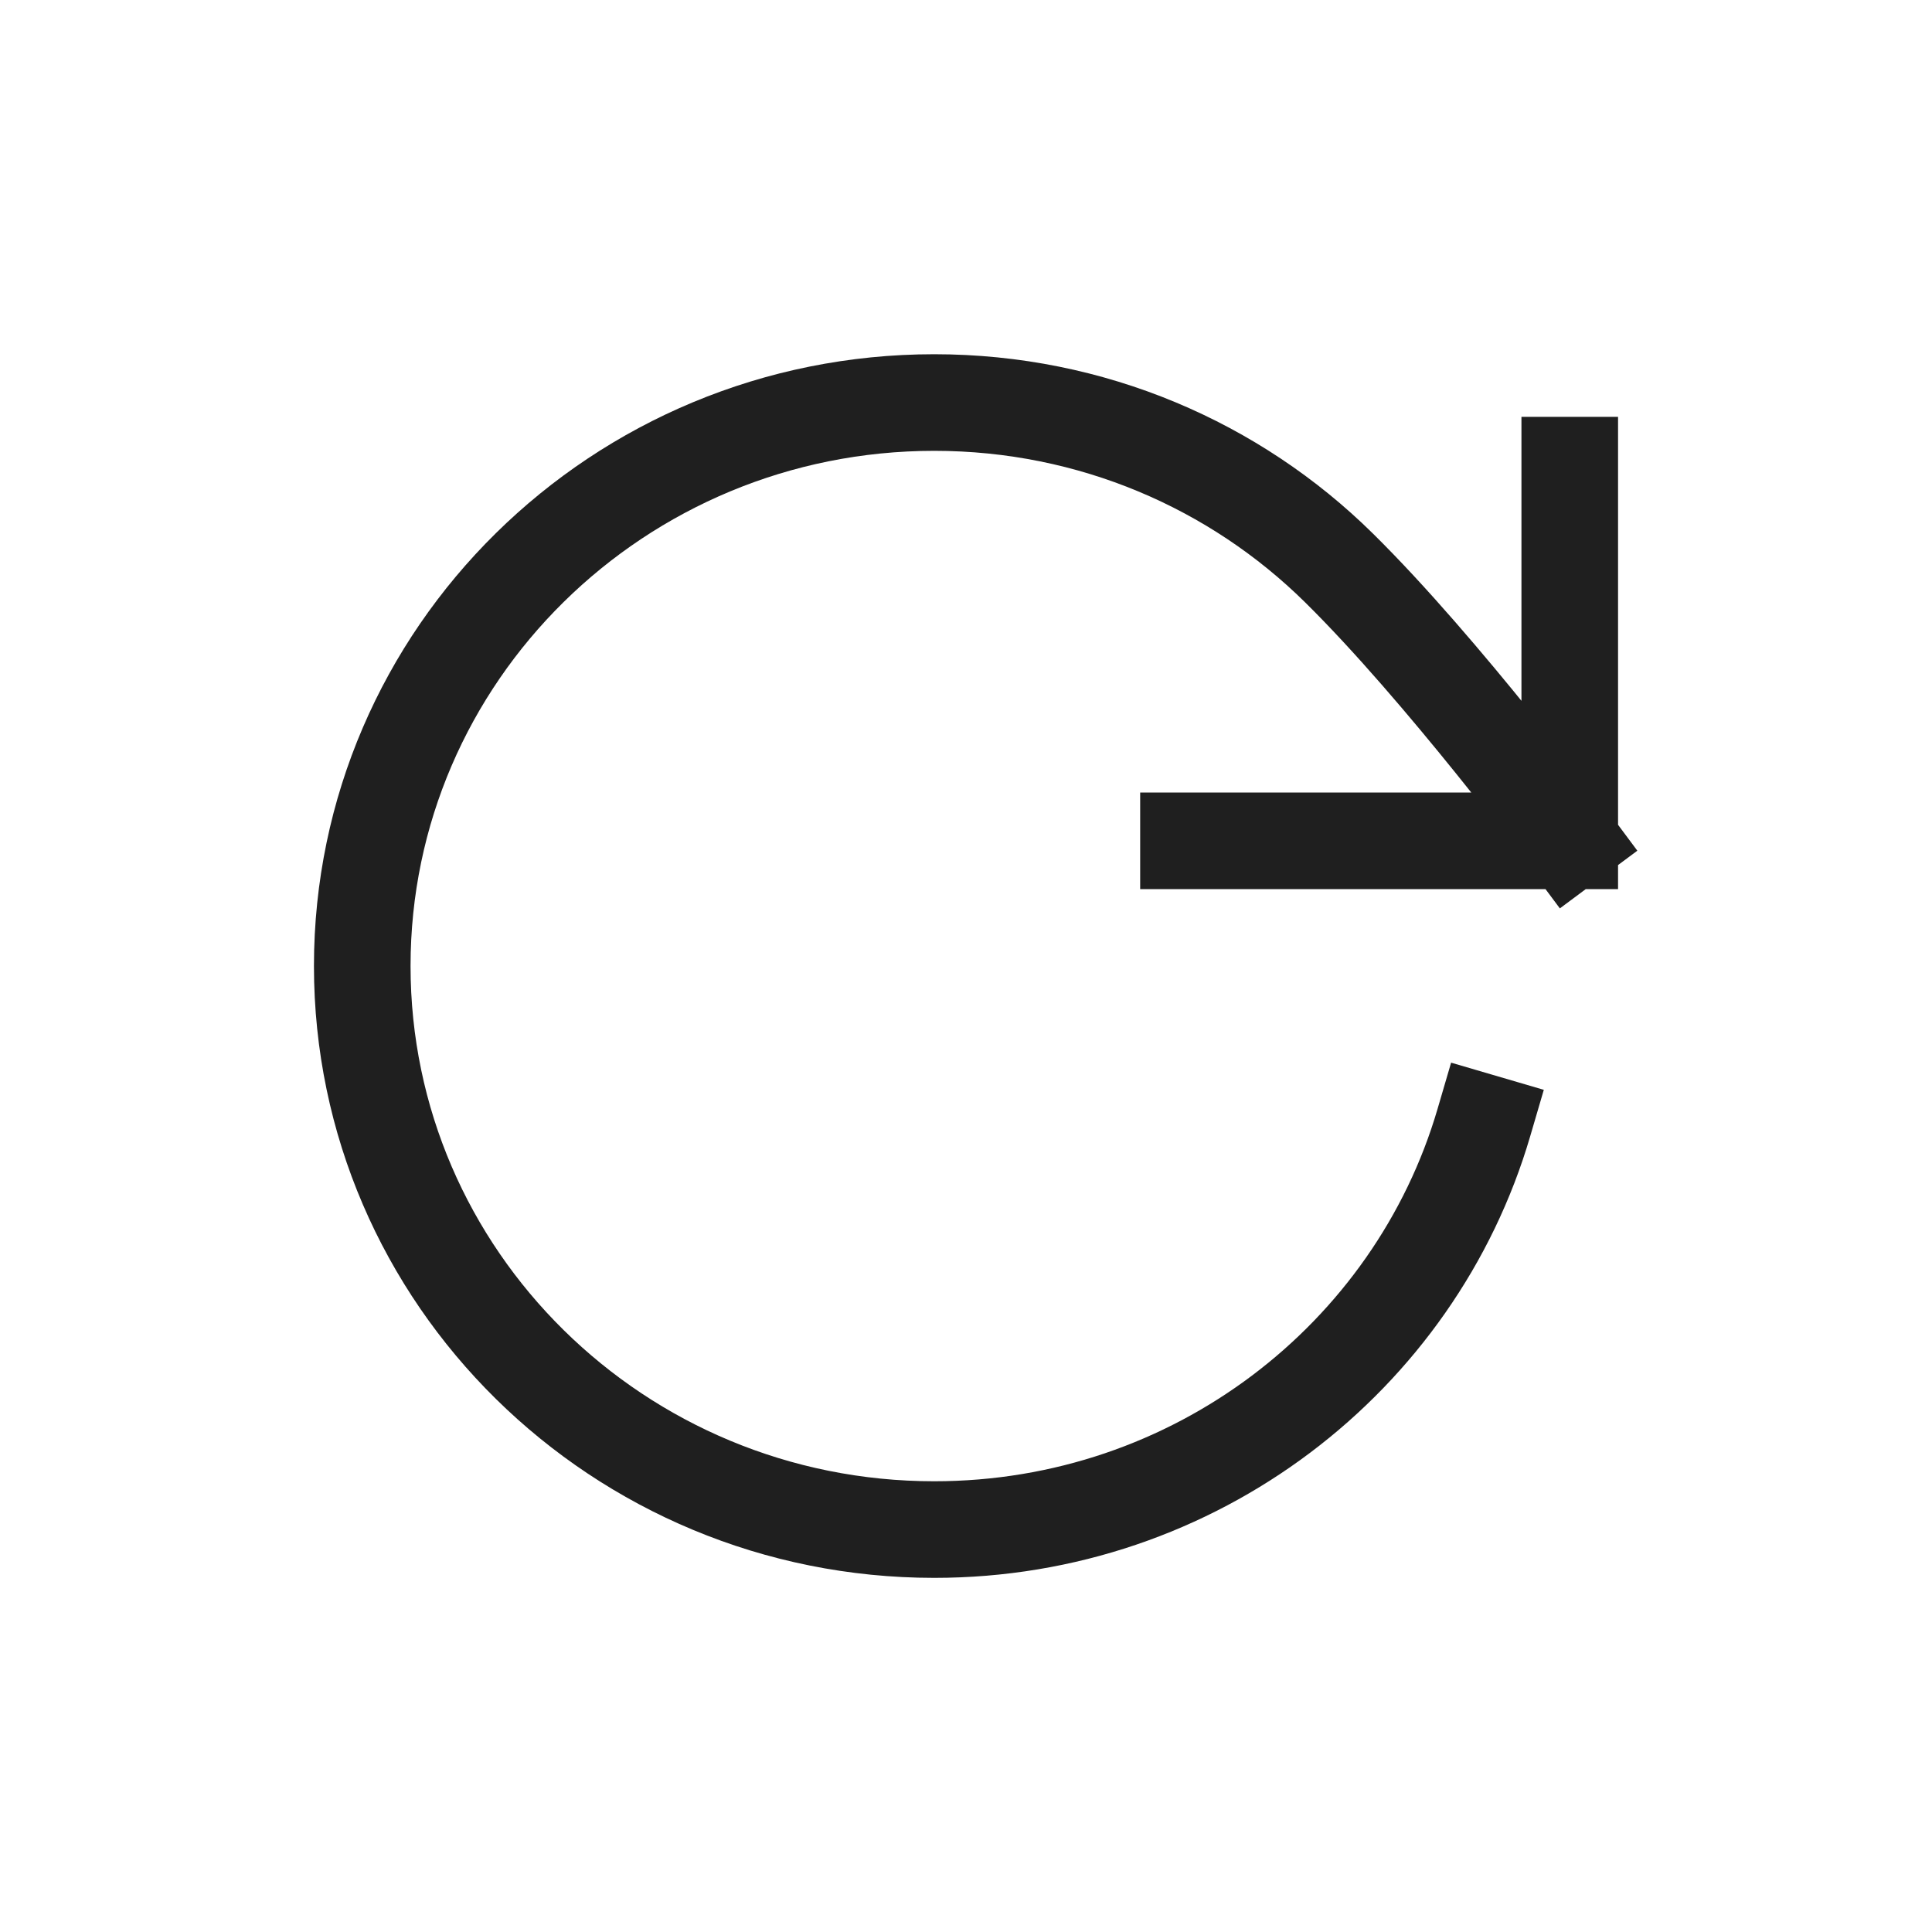 <svg xmlns="http://www.w3.org/2000/svg" fill="none" viewBox="0 0 20 20" height="20" width="20">
<path stroke-linecap="square" stroke="#1F1F1F" d="M16.25 8.704C16.25 8.704 14.931 6.933 13.859 5.877C12.788 4.821 11.307 4.167 9.671 4.167C6.401 4.167 3.75 6.779 3.75 10C3.75 13.222 6.401 15.834 9.671 15.834C12.37 15.834 14.648 14.054 15.361 11.621M16.25 8.704V4.815M16.25 8.704H12.303"></path>
</svg>
